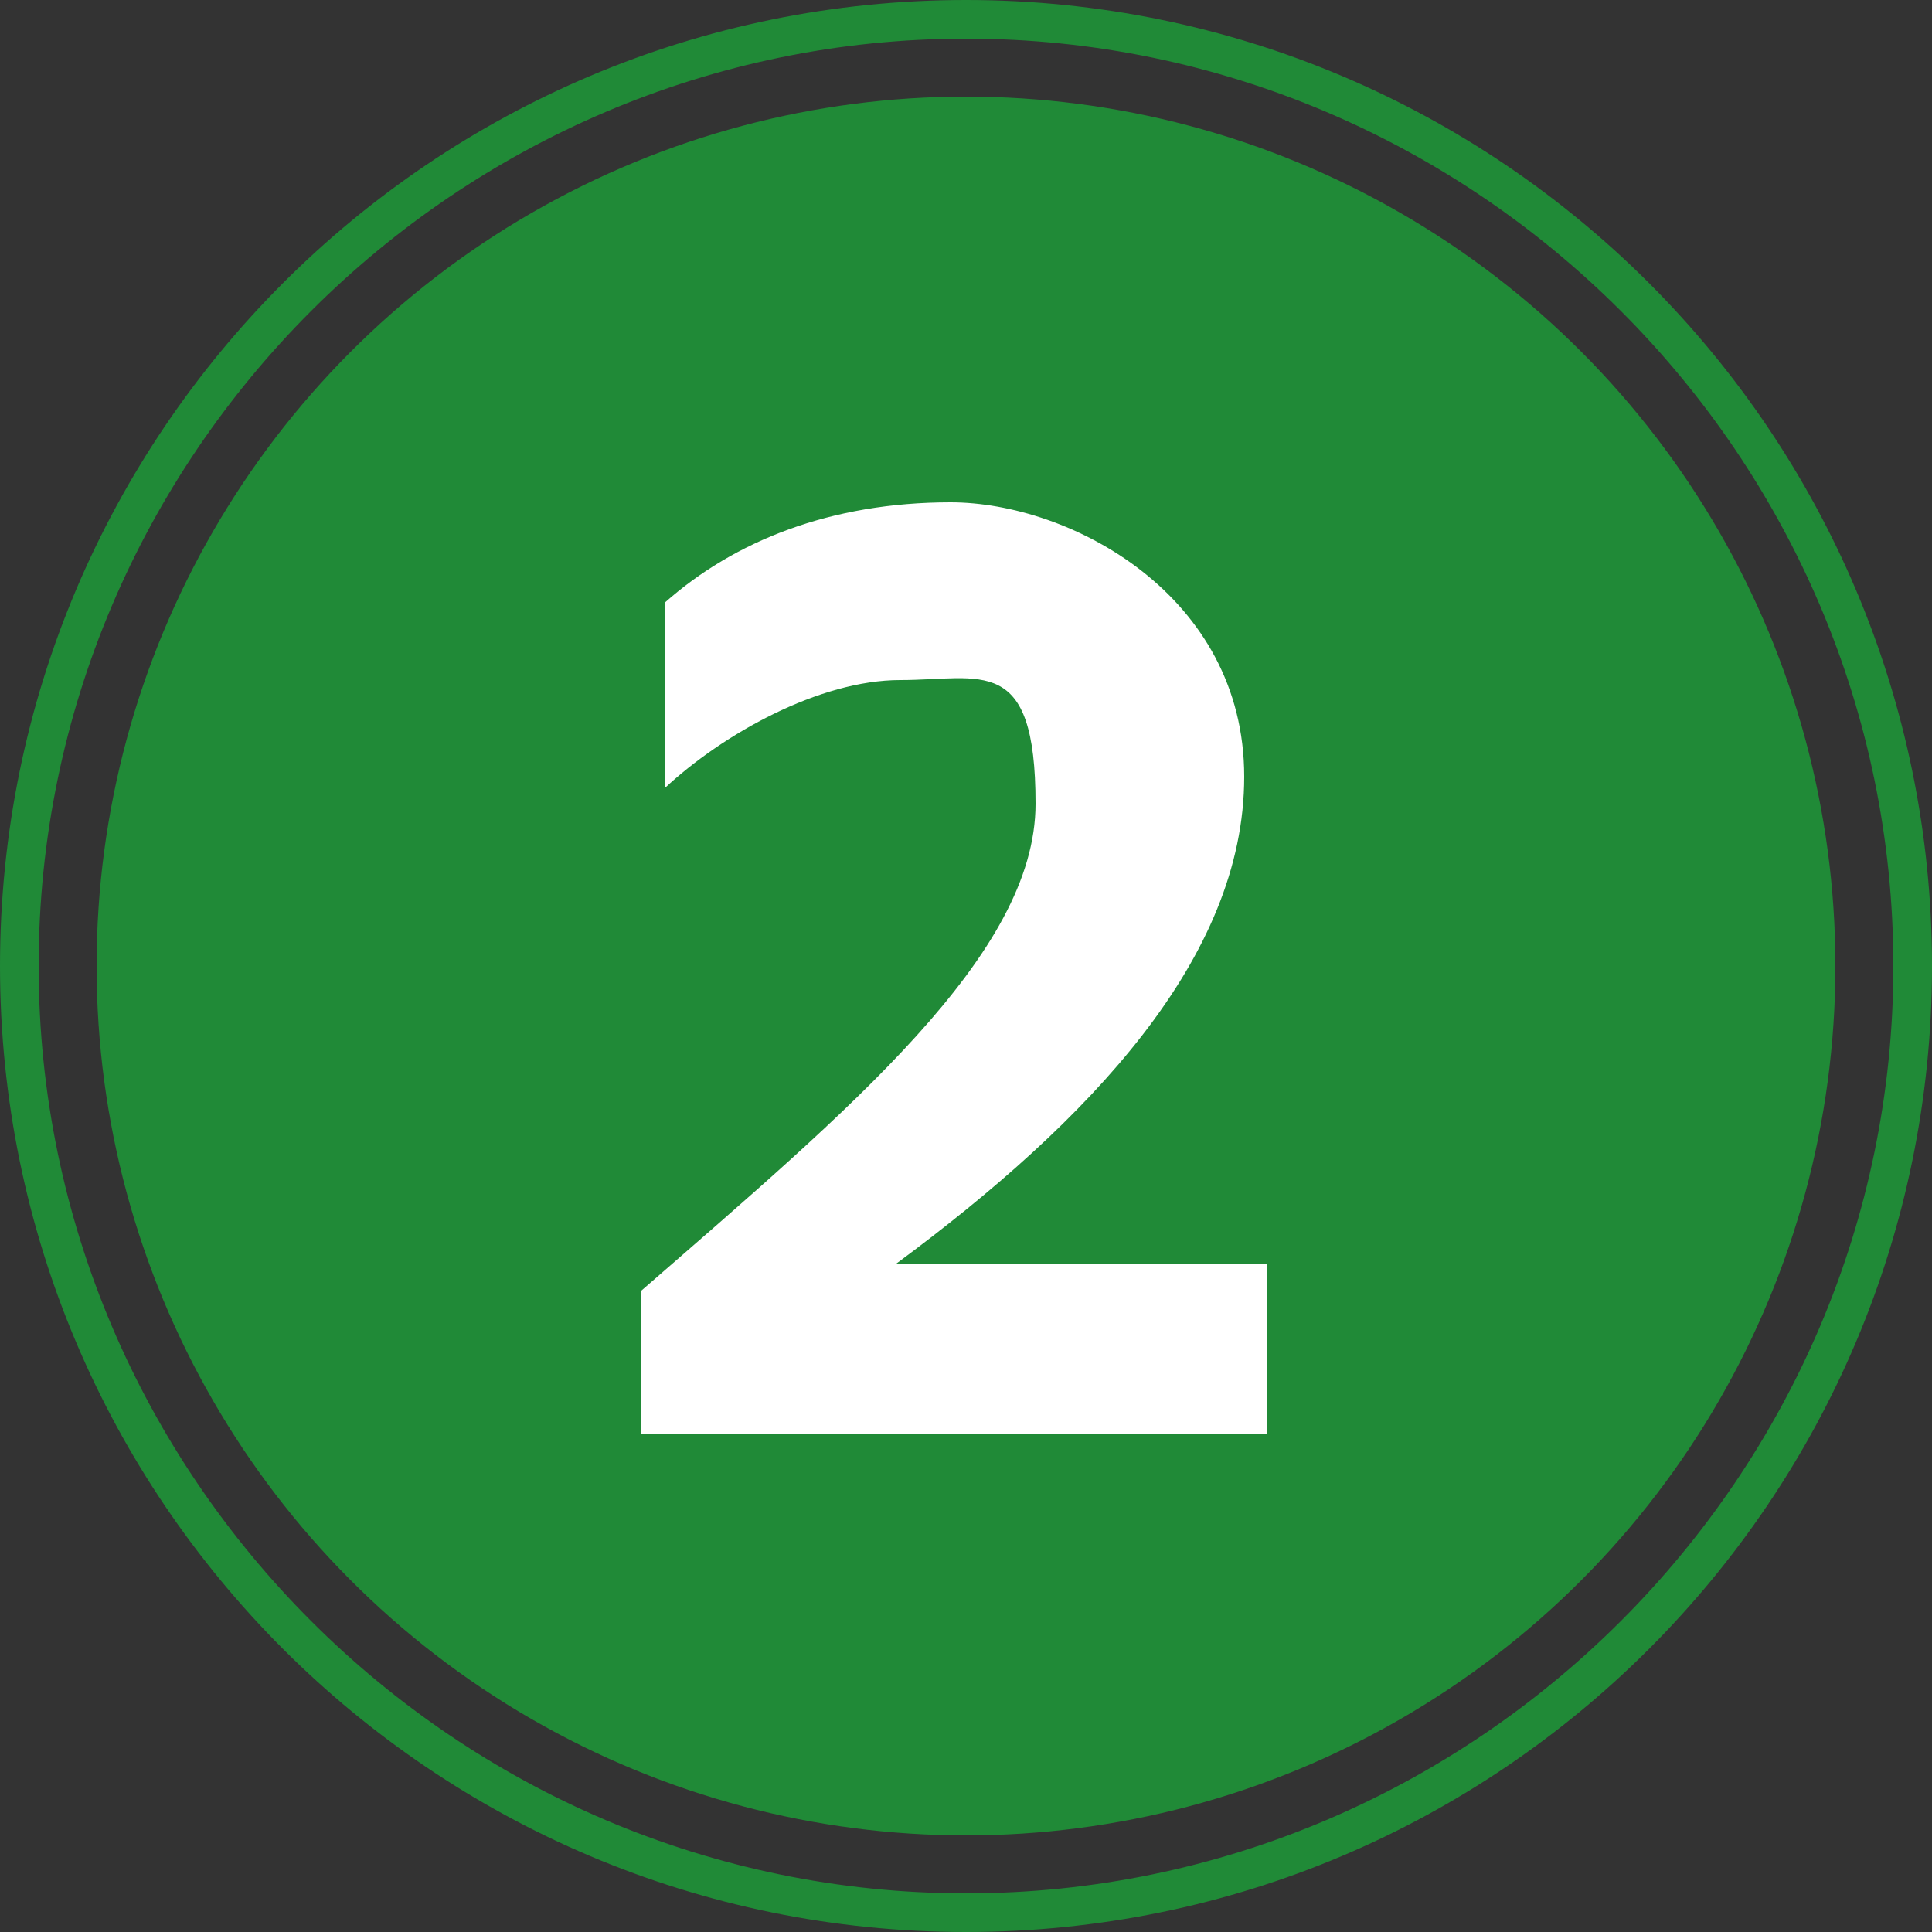<?xml version="1.0" encoding="UTF-8"?>
<svg xmlns="http://www.w3.org/2000/svg" version="1.1" viewBox="0 0 50 50">
  <rect x="0" y="0" width="50" height="50" fill="#333333" stroke="none"/>
  <defs>
    <style>
      .cls-1 {
        fill: #208a37;
      }

      .cls-2 {
        fill: #fff;
      }
    </style>
  </defs>
  <!-- Generator: Adobe Illustrator 28.7.1, SVG Export Plug-In . SVG Version: 1.2.0 Build 142)  -->
  <g>
    <g id="Livello_1">
      <path class="cls-1" d="M25,1c13.2,0,24,10.8,24,24s-10.8,24-24,24S1,38.2,1,25,11.8,1,25,1M25,0C11.2,0,0,11.2,0,25s11.2,25,25,25,25-11.2,25-25S38.8,0,25,0h0Z"/>
      <circle class="cls-1" cx="25" cy="25" r="22.5"/>
      <path class="cls-2" d="M32.8,32.7v4.4h-16.2v-3.7c5.4-4.7,10.2-8.7,10.2-12.6s-1.4-3.2-3.5-3.2-4.6,1.4-6.1,2.8v-4.8c1.8-1.6,4.3-2.6,7.4-2.6s7.6,2.4,7.6,7.1-4,8.9-9,12.6h9.6Z"/>
    </g>
  </g>
</svg>